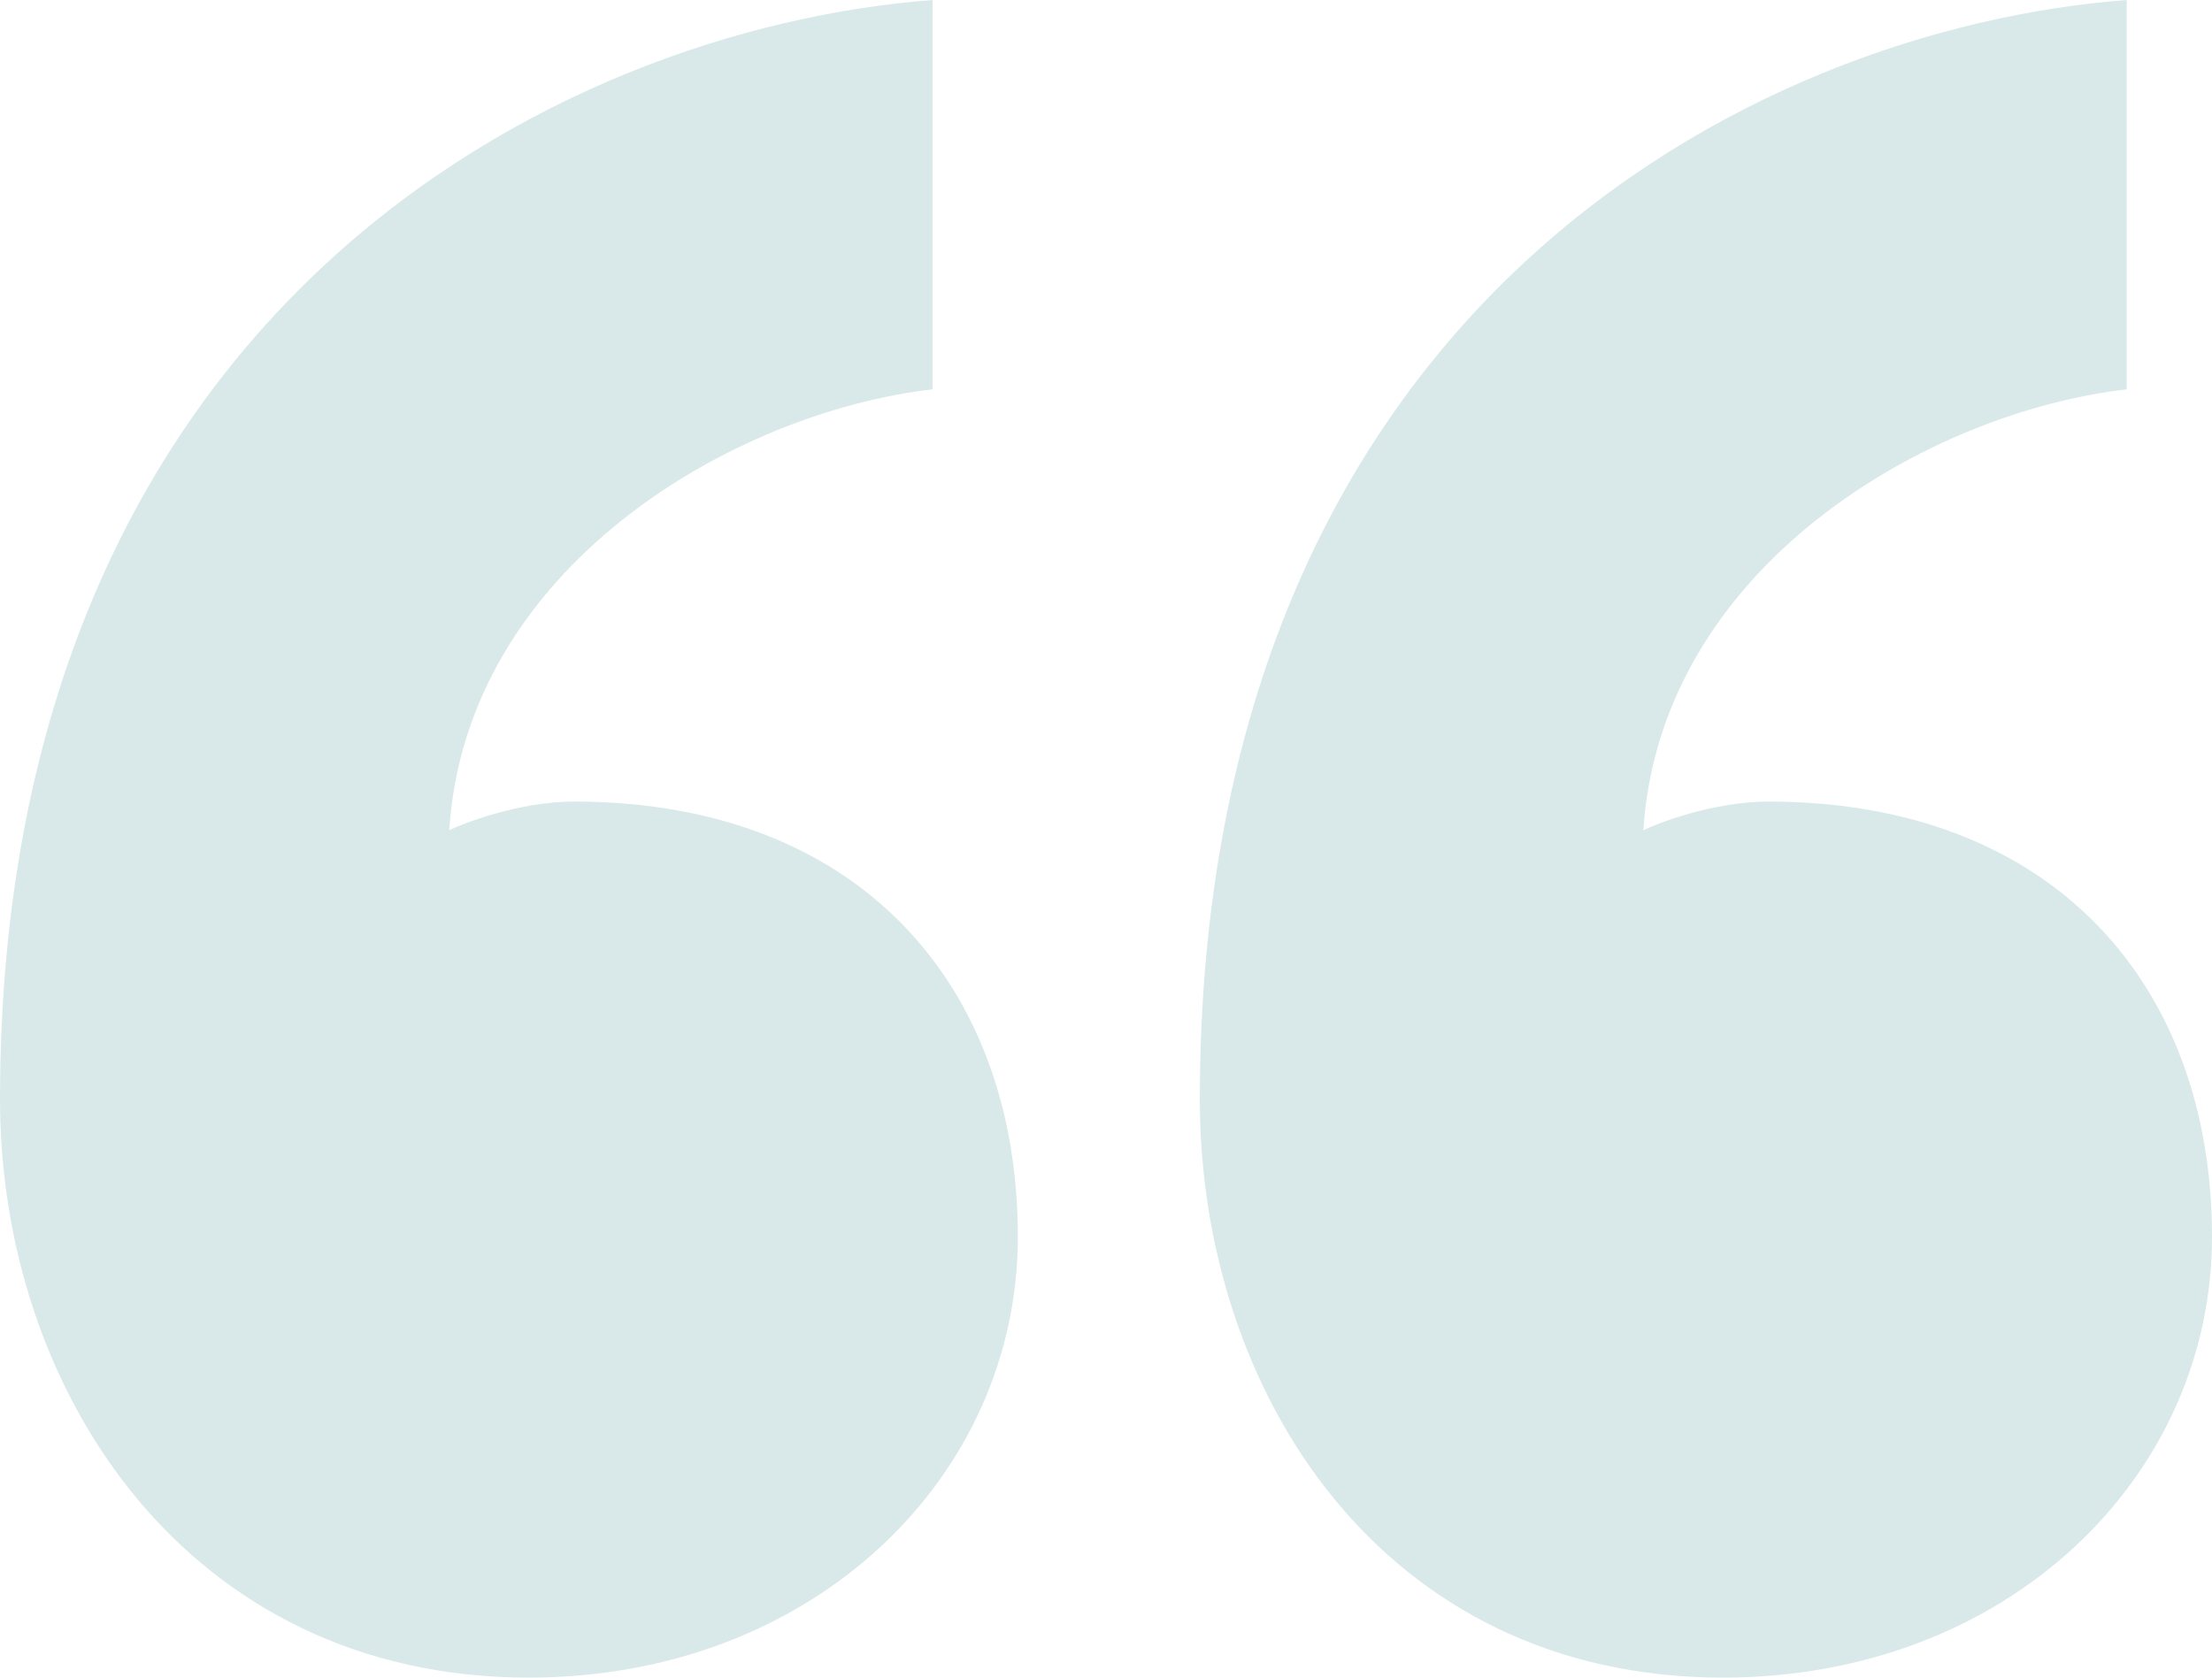 <svg width="319" height="242" viewBox="0 0 319 242" fill="none" xmlns="http://www.w3.org/2000/svg">
<path d="M146.789 178.403C146.789 213.092 117.267 242 76.265 242C27.062 242 0 200.703 0 158.58C0 44.601 80.365 4.13 134.488 0V56.164C105.787 59.468 67.244 81.768 64.784 119.761C66.424 118.935 74.625 115.631 82.825 115.631C123.828 115.631 146.789 142.061 146.789 178.403ZM319 178.403C319 213.092 289.478 242 248.476 242C199.272 242 173.031 200.703 173.031 158.58C173.031 44.601 252.576 4.13 306.699 0V56.164C277.997 59.468 239.455 81.768 236.995 119.761C238.635 118.935 246.835 115.631 255.036 115.631C296.039 115.631 319 142.061 319 178.403Z" fill="#D9E9E9"/>
</svg>
